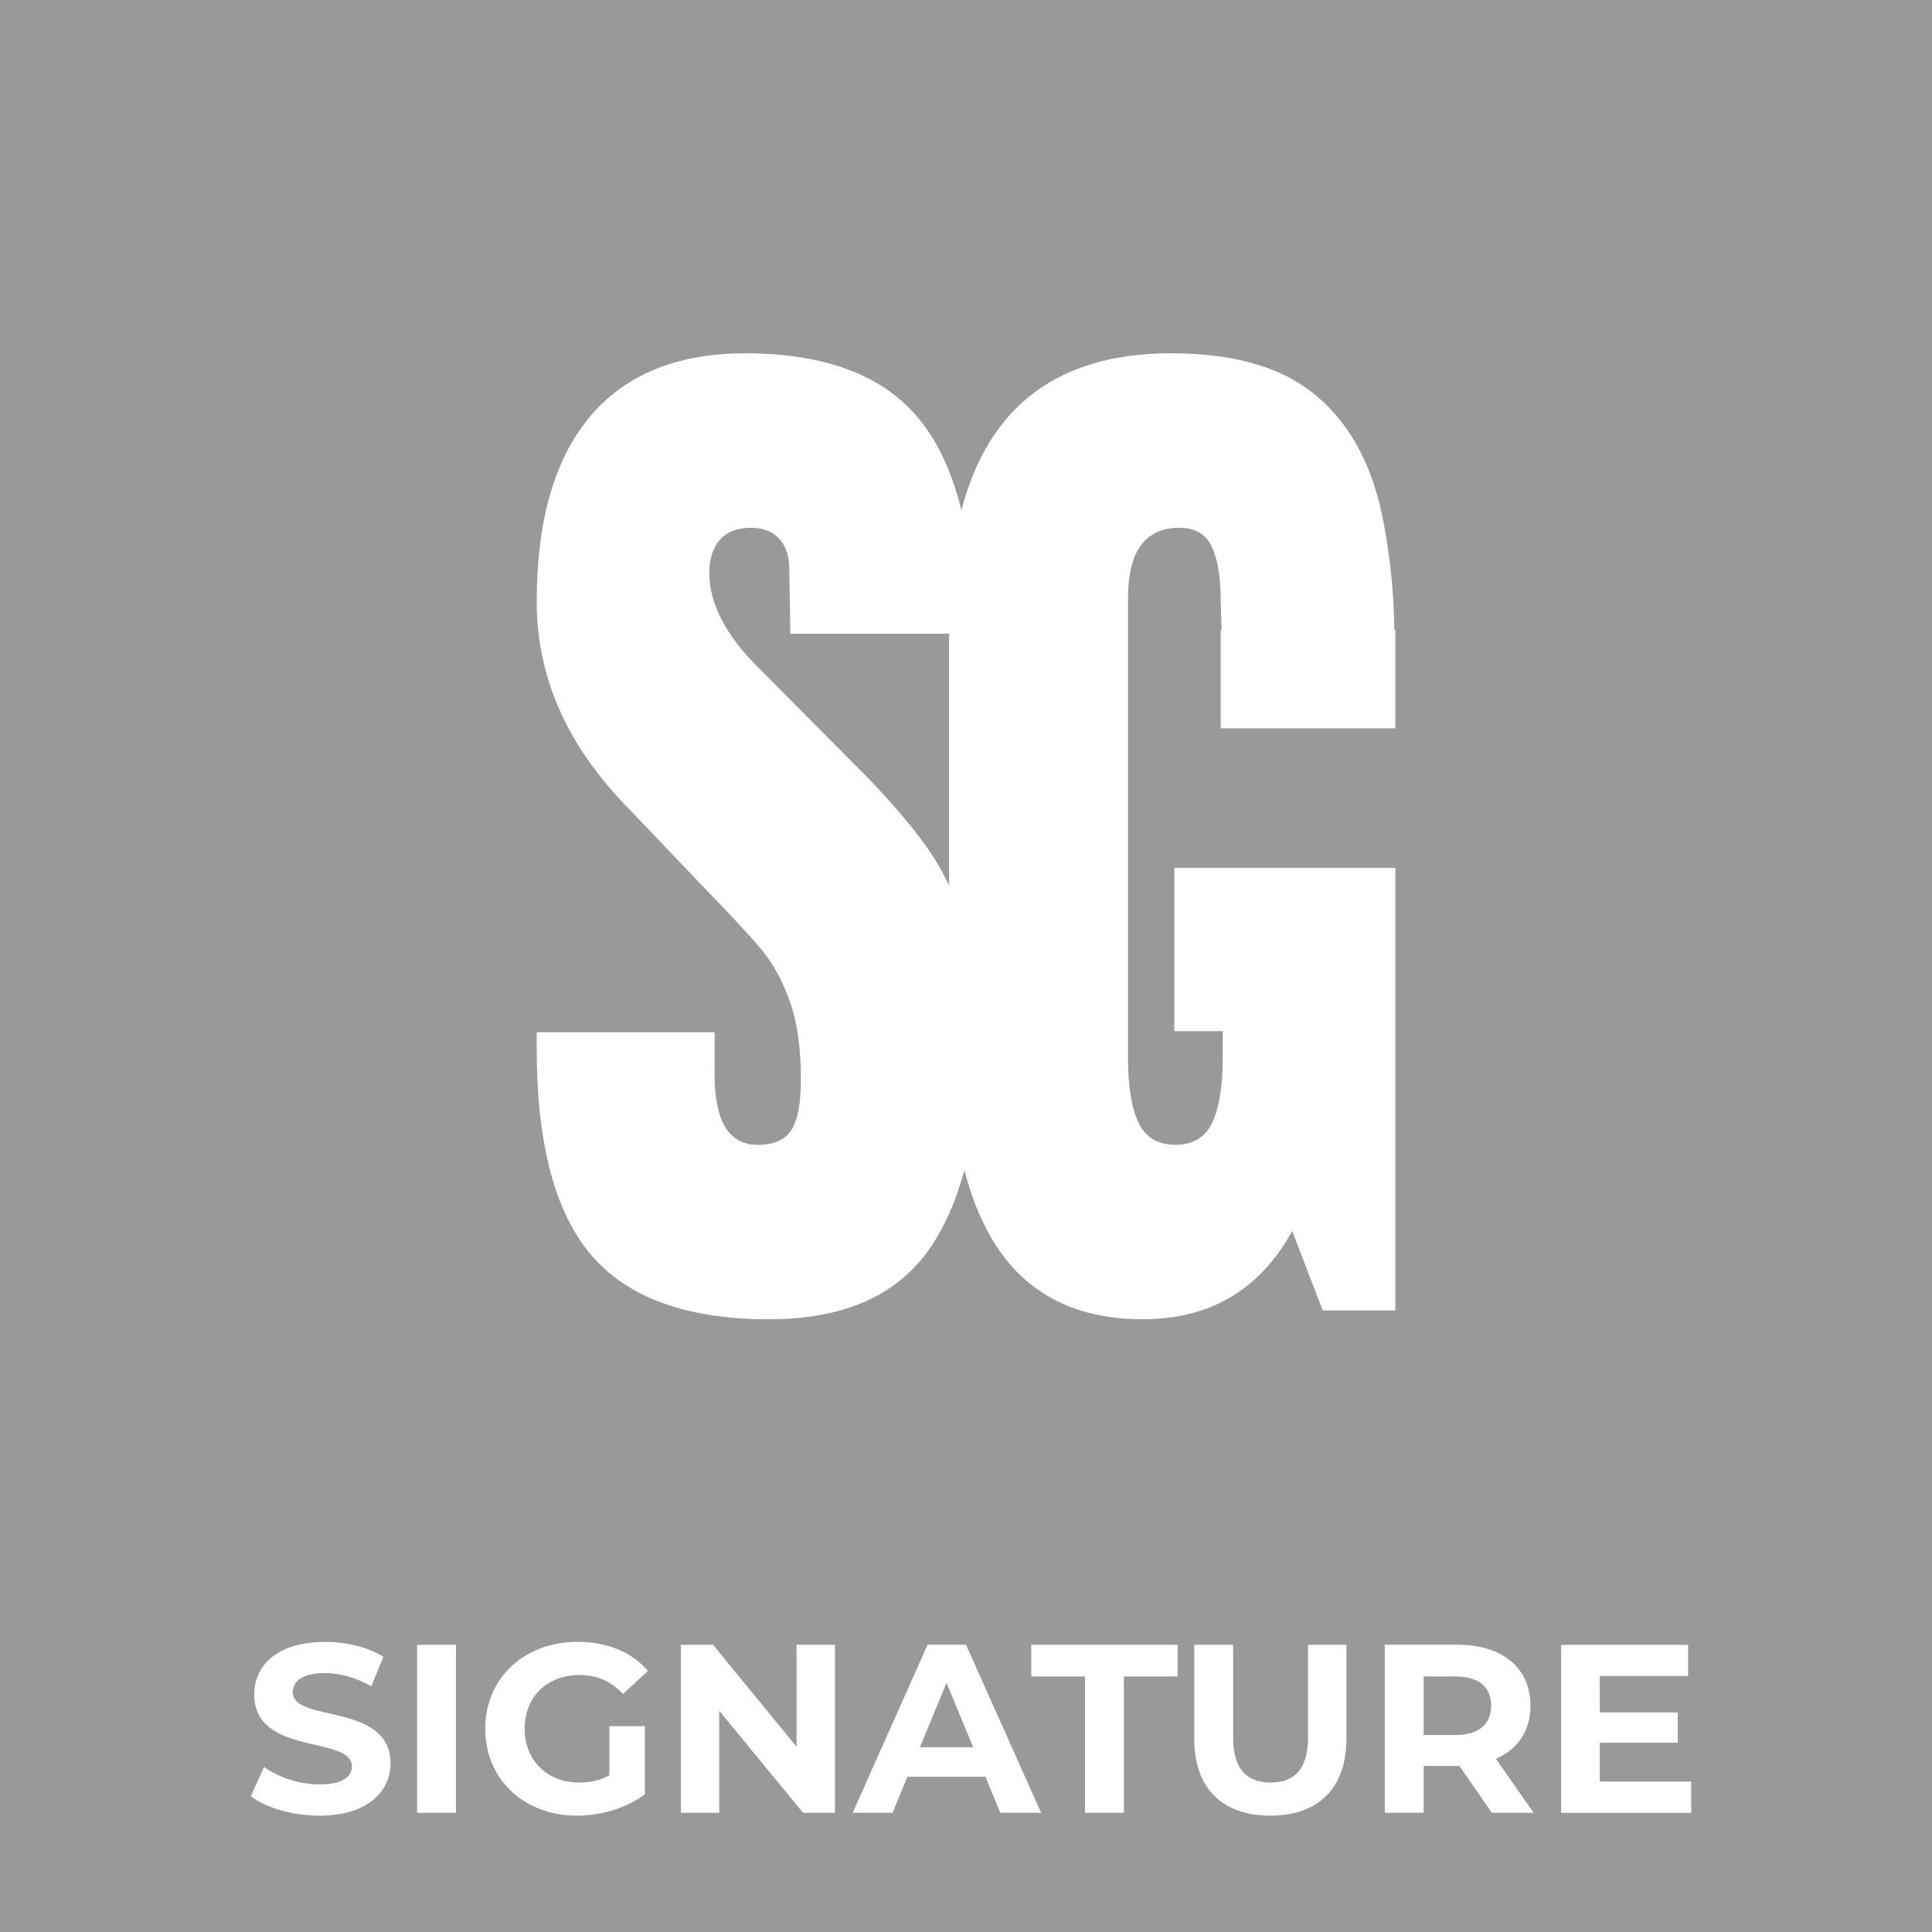<?xml version="1.0" encoding="UTF-8"?>
<!DOCTYPE svg PUBLIC "-//W3C//DTD SVG 1.1//EN" "http://www.w3.org/Graphics/SVG/1.1/DTD/svg11.dtd">
<!-- Creator: CorelDRAW X5 -->
<svg xmlns="http://www.w3.org/2000/svg" xml:space="preserve" width="50mm" height="50mm" style="shape-rendering:geometricPrecision; text-rendering:geometricPrecision; image-rendering:optimizeQuality; fill-rule:evenodd; clip-rule:evenodd"
viewBox="0 0 50 50"
 xmlns:xlink="http://www.w3.org/1999/xlink">
 <defs>
  <style type="text/css">
   <![CDATA[
    .fil0 {fill:#98999B;fill-rule:nonzero}
   ]]>
  </style>
 </defs>
 <g id="Warstwa_x0020_1">
  <path class="fil0" d="M-0 50l0 -50 50 0 0 50 -50 0zm43.769 -3.893l-2.367 0 0 -1.006 2.019 0 0 -0.782 -2.019 0 0 -0.944 2.286 0 0 -0.807 -3.286 0 0 4.348 3.367 0 0 -0.807zm-27.998 -1.435l0 1.273c-0.255,0.137 -0.509,0.187 -0.783,0.187 -0.833,0 -1.41,-0.578 -1.41,-1.392 0,-0.826 0.578,-1.391 1.422,-1.391 0.441,0 0.807,0.155 1.124,0.491l0.646 -0.597c-0.422,-0.491 -1.056,-0.752 -1.82,-0.752 -1.385,0 -2.392,0.938 -2.392,2.249 0,1.311 1.006,2.249 2.373,2.249 0.621,0 1.28,-0.193 1.758,-0.552l0 -1.764 -0.919 0zm22.837 2.242l1.081 0 -0.975 -1.398c0.565,-0.242 0.895,-0.721 0.895,-1.373 0,-0.975 -0.727,-1.578 -1.889,-1.578l-1.882 0 0 4.348 1.006 0 0 -1.211 0.876 0 0.05 0 0.839 1.211zm-0.944 -3.528c0.615,0 0.926,0.28 0.926,0.758 0,0.472 -0.311,0.758 -0.926,0.758l-0.82 0 0 -1.516 0.82 0zm-6.758 1.615c0,1.28 0.733,1.988 1.97,1.988 1.236,0 1.969,-0.708 1.969,-1.988l0 -2.435 -0.994 0 0 2.398c0,0.826 -0.354,1.168 -0.969,1.168 -0.609,0 -0.969,-0.342 -0.969,-1.168l0 -2.398 -1.006 0 0 2.435zm-2.826 -1.615l0 3.528 1.006 0 0 -3.528 1.391 0 0 -0.82 -3.789 0 0 0.82 1.391 0zm-2.577 2.596l0.385 0.932 1.056 0 -1.944 -4.349 -0.994 0 -1.938 4.349 1.031 0 0.385 -0.932 2.019 0zm-0.317 -0.764l-1.379 0 0.689 -1.665 0.69 1.665zm-3.577 -2.652l-0.994 0 0 2.64 -2.162 -2.64 -0.833 0 0 4.348 0.994 0 0 -2.64 2.168 2.64 0.826 0 0 -4.348zm-10.814 0l0 4.348 1.006 0 0 -4.348 -1.006 0zm-4.304 3.92c0.385,0.298 1.081,0.503 1.771,0.503 1.242,0 1.845,-0.621 1.845,-1.348 0,-1.596 -2.528,-1.044 -2.528,-1.845 0,-0.273 0.23,-0.497 0.826,-0.497 0.385,0 0.801,0.112 1.205,0.342l0.311 -0.764c-0.404,-0.255 -0.963,-0.385 -1.51,-0.385 -1.236,0 -1.832,0.615 -1.832,1.354 0,1.615 2.528,1.056 2.528,1.869 0,0.267 -0.242,0.466 -0.839,0.466 -0.522,0 -1.069,-0.187 -1.435,-0.453l-0.342 0.758zm13.172 -29.171c-0.872,-0.857 -1.307,-1.686 -1.307,-2.485 0,-0.362 0.091,-0.647 0.272,-0.857 0.181,-0.209 0.454,-0.314 0.817,-0.314 0.309,0 0.549,0.095 0.722,0.285 0.172,0.191 0.259,0.448 0.259,0.772l0.027 1.685 4.109 0 0 6.513c-0.176,-0.367 -0.374,-0.706 -0.595,-1.014 -0.418,-0.581 -0.945,-1.195 -1.58,-1.843l-2.724 -2.742zm0.245 16.827c1.943,0 3.337,-0.624 4.181,-1.871 0.371,-0.549 0.661,-1.212 0.869,-1.988 0.203,0.783 0.484,1.446 0.843,1.988 0.826,1.248 2.084,1.871 3.773,1.871 1.743,0 3.032,-0.761 3.868,-2.285l0.79 2.057 1.879 0 0 -11.456 -5.72 0 0 4.228 1.253 0 0 0.685c0,0.743 -0.091,1.305 -0.273,1.685 -0.181,0.381 -0.499,0.571 -0.953,0.571 -0.454,0 -0.772,-0.19 -0.953,-0.571 -0.182,-0.381 -0.273,-0.943 -0.273,-1.685l0 -11.885c0,-1.218 0.445,-1.828 1.335,-1.828 0.399,0 0.676,0.162 0.831,0.485 0.154,0.324 0.232,0.781 0.232,1.371l0.025 0.788 -0.022 0 0 2.546 4.519 0 0 -2.546 -0.027 0c-0.009,-1.196 -0.192,-2.537 -0.408,-3.359 -0.327,-1.238 -0.917,-2.181 -1.771,-2.828 -0.854,-0.647 -2.052,-0.972 -3.595,-0.972 -1.907,0 -3.341,0.581 -4.304,1.743 -0.511,0.617 -0.885,1.391 -1.125,2.32 -0.231,-0.938 -0.579,-1.71 -1.05,-2.305 -0.926,-1.172 -2.443,-1.757 -4.549,-1.757 -1.761,0 -3.101,0.548 -4.018,1.643 -0.917,1.095 -1.375,2.69 -1.375,4.785 0,1.943 0.78,3.714 2.342,5.314l2.016 2.114c0.726,0.743 1.23,1.291 1.512,1.643 0.282,0.353 0.513,0.791 0.695,1.314 0.181,0.524 0.272,1.186 0.272,1.986 0,0.61 -0.082,1.042 -0.245,1.3 -0.163,0.257 -0.454,0.386 -0.872,0.386 -0.745,0 -1.117,-0.609 -1.117,-1.828l0 -1.087 -4.603 0 0 0.43c0,2.457 0.472,4.238 1.416,5.342 0.944,1.105 2.479,1.657 4.603,1.657z"/>
 </g>
</svg>
